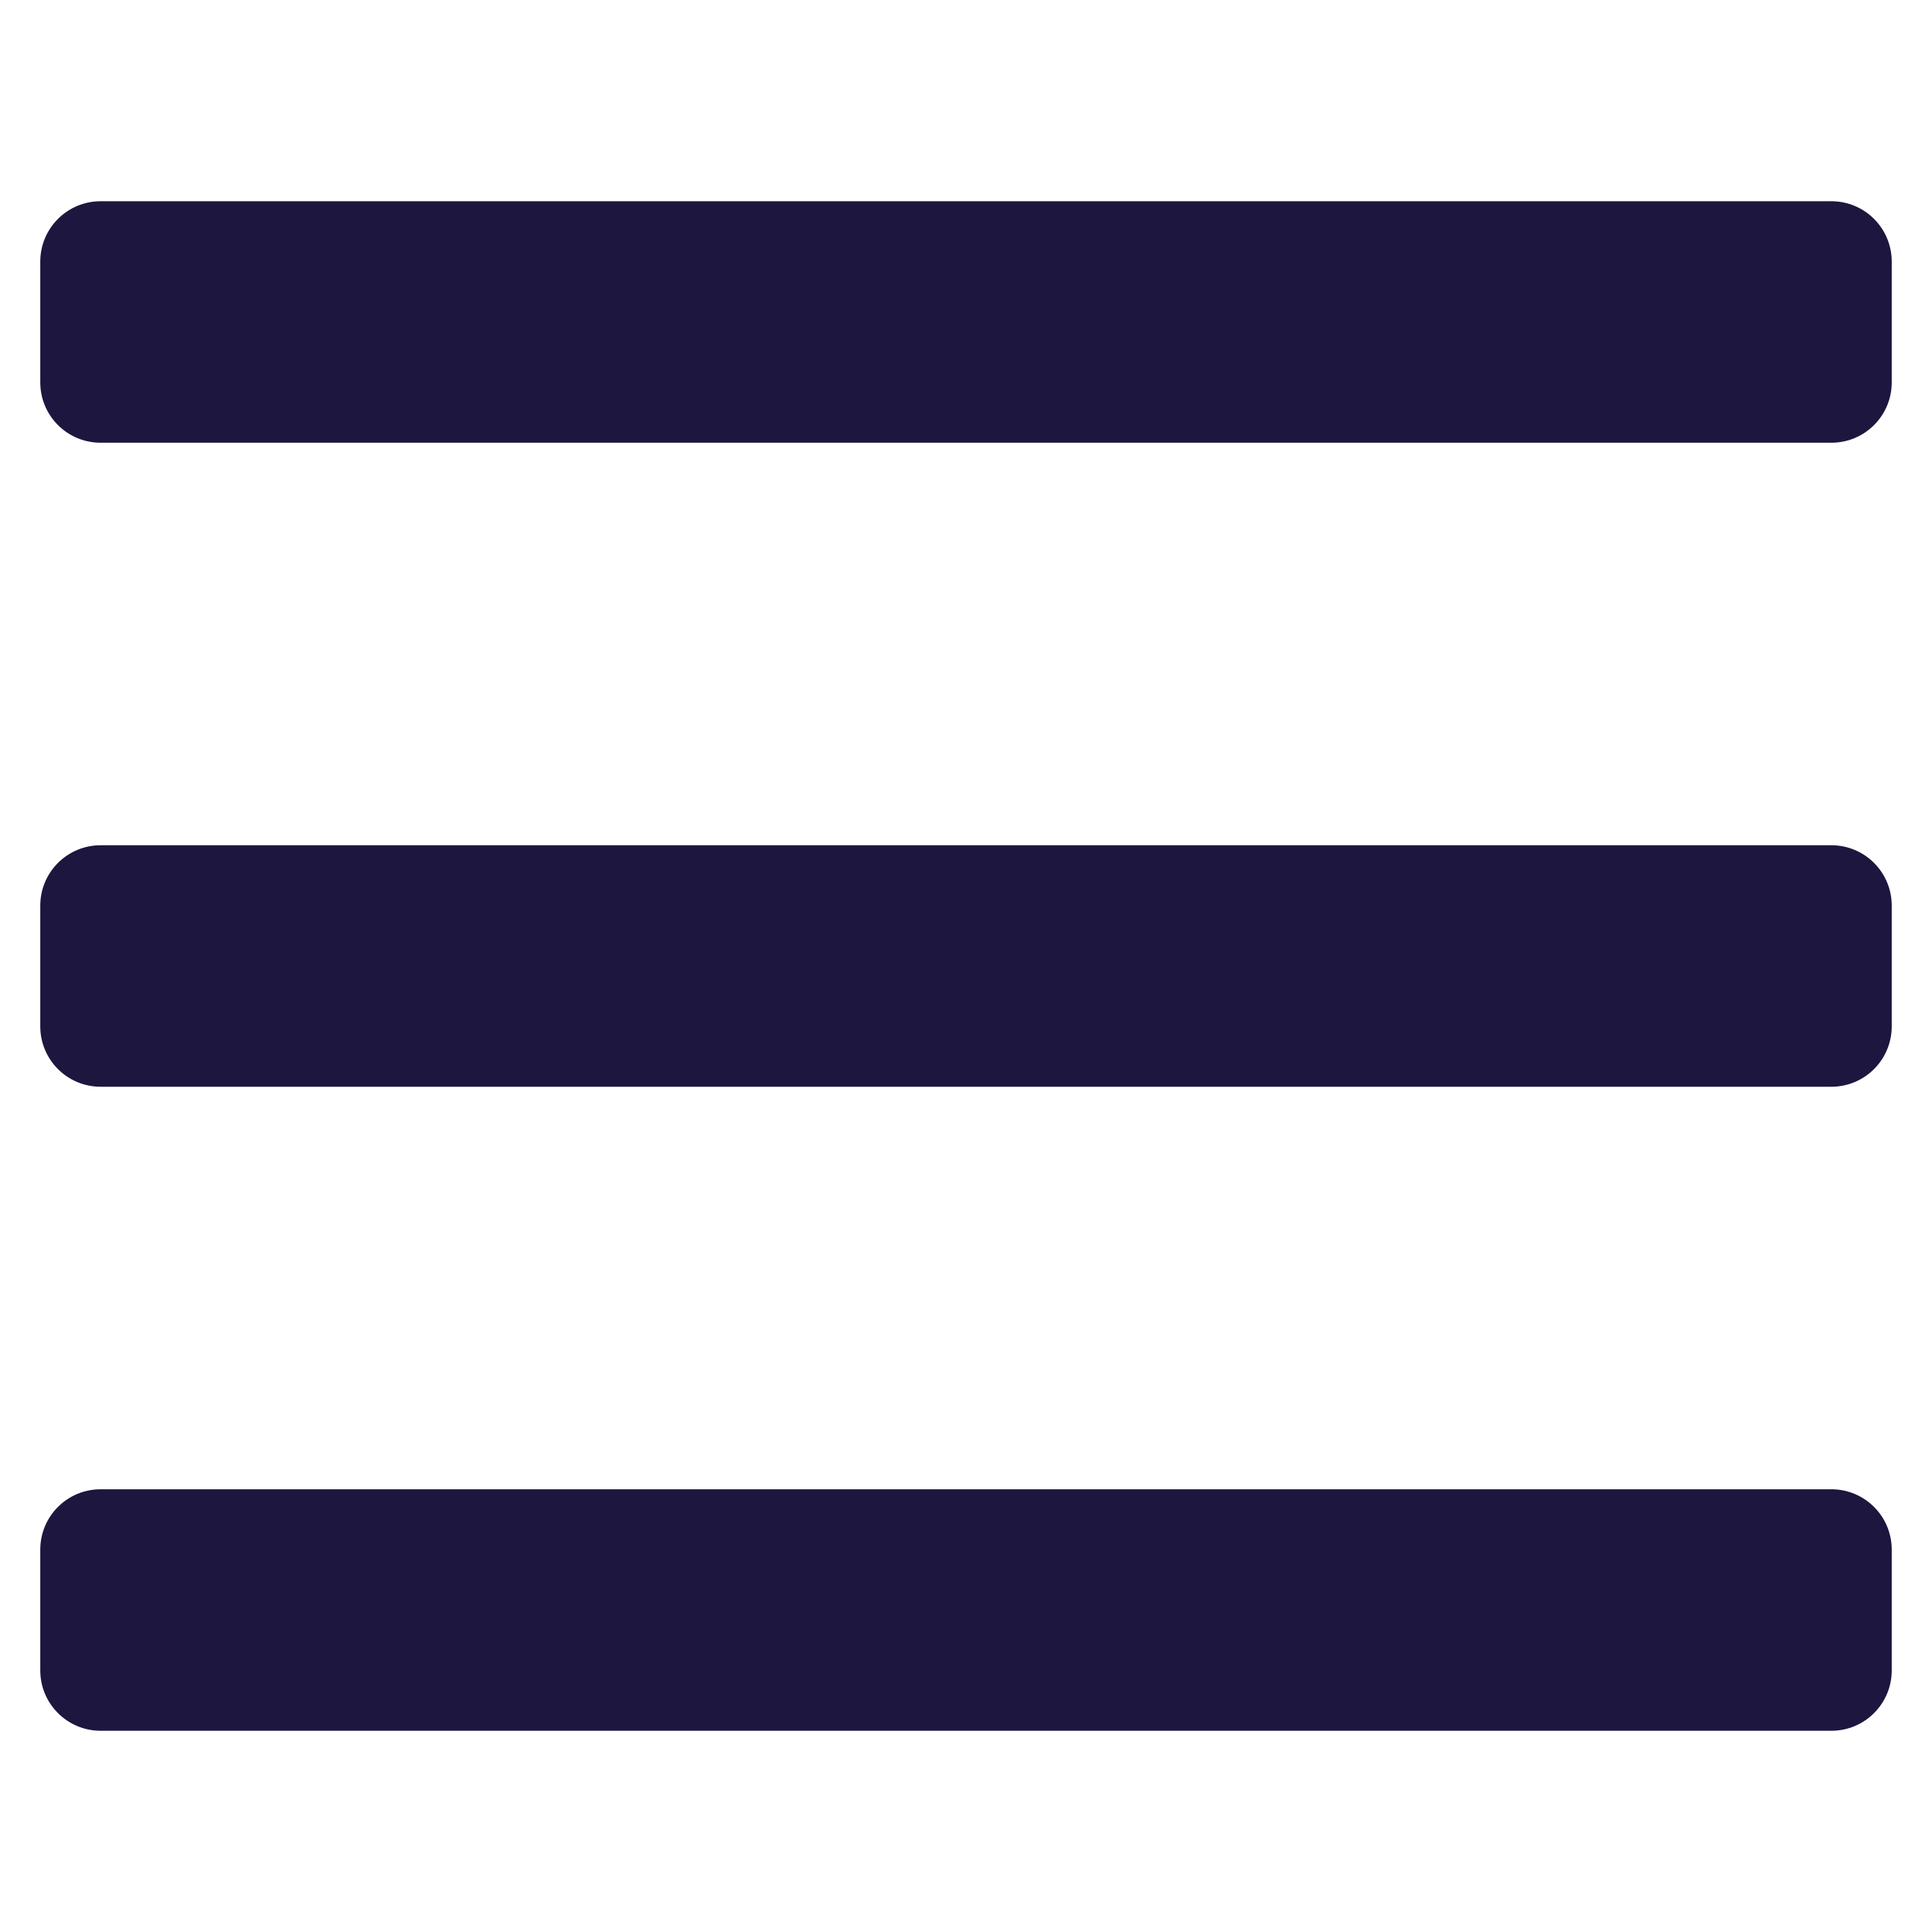 <svg width="32" height="32" viewBox="0 0 32 32" fill="none" xmlns="http://www.w3.org/2000/svg">
    <path d="M0.667 4.333C0.667 3.781 1.114 3.333 1.667 3.333H30.333C30.886 3.333 31.333 3.781 31.333 4.333V6.333C31.333 6.886 30.886 7.333 30.333 7.333H1.667C1.114 7.333 0.667 6.886 0.667 6.333V4.333Z" fill="#1D163F"/>
    <path d="M0.667 15C0.667 14.448 1.114 14 1.667 14H30.333C30.886 14 31.333 14.448 31.333 15V17C31.333 17.552 30.886 18 30.333 18H1.667C1.114 18 0.667 17.552 0.667 17V15Z" fill="#1D163F"/>
    <path d="M0.667 25.667C0.667 25.114 1.114 24.667 1.667 24.667H30.333C30.886 24.667 31.333 25.114 31.333 25.667V27.667C31.333 28.219 30.886 28.667 30.333 28.667H1.667C1.114 28.667 0.667 28.219 0.667 27.667V25.667Z" fill="#1D163F"/>
</svg>
